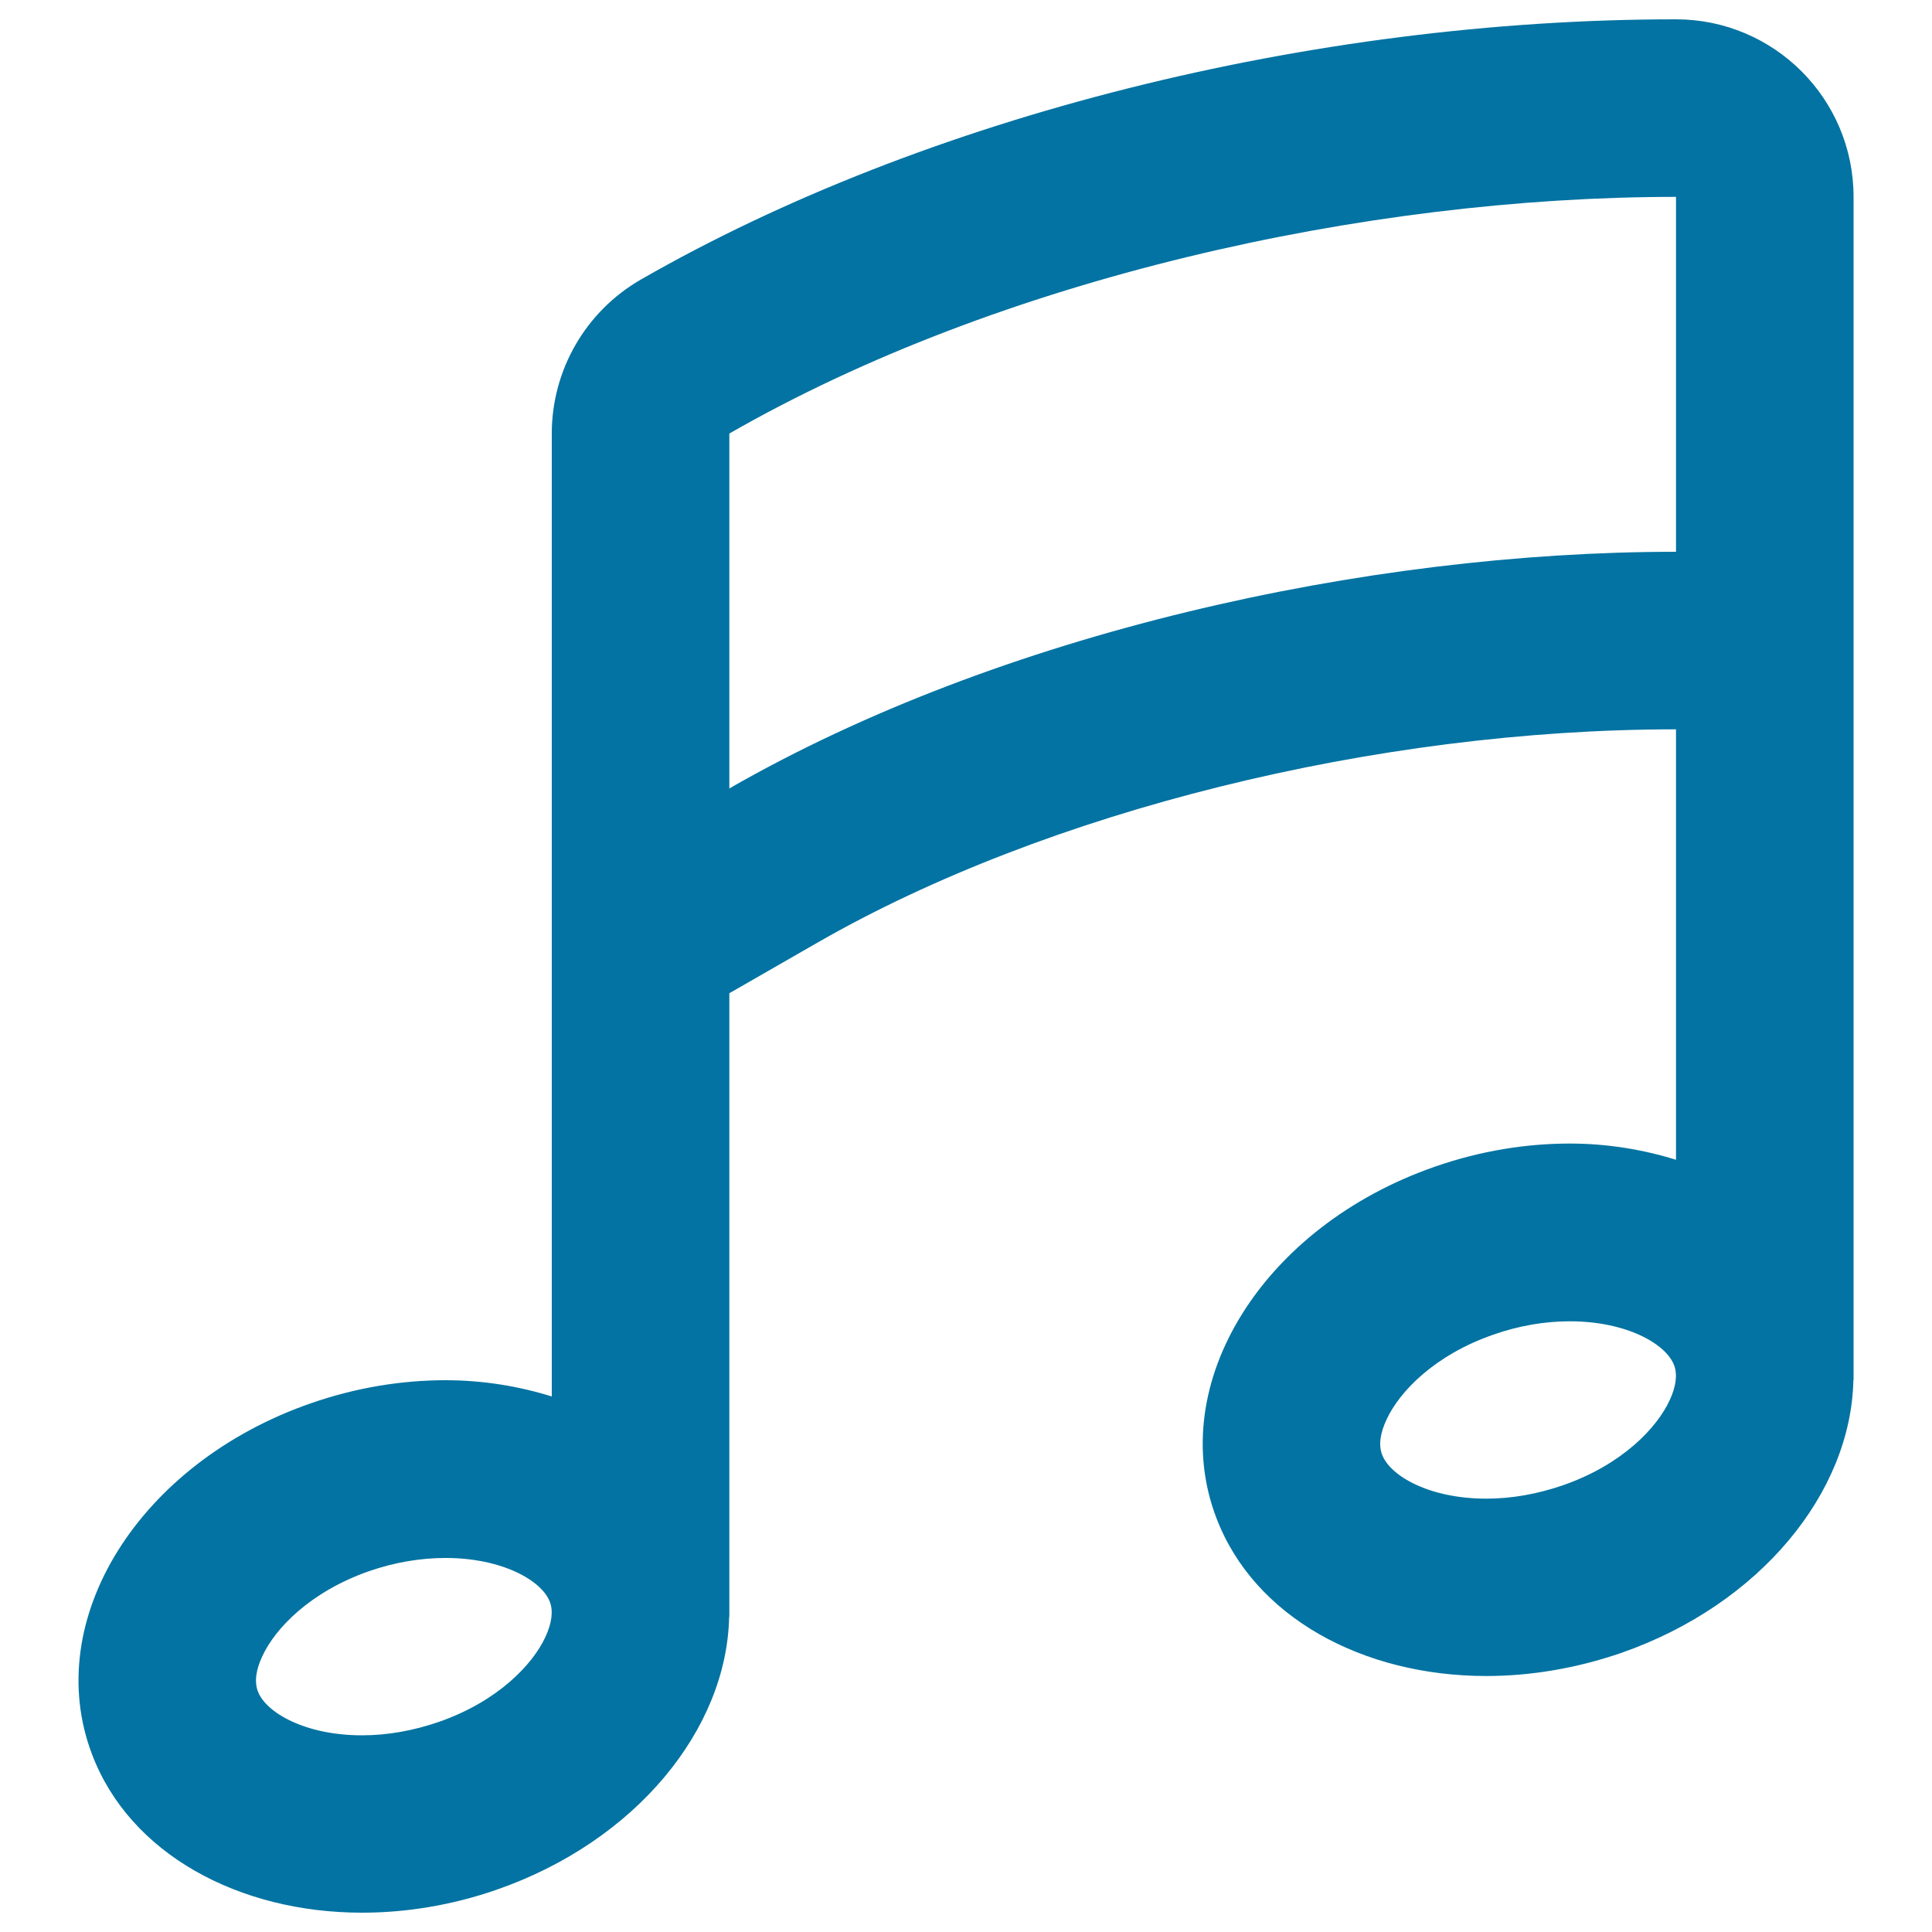 <svg xmlns="http://www.w3.org/2000/svg" viewBox="0 0 1000 1000" style="fill:#0273a2">
<title>Musical Note SVG icon</title>
<g><g id="Music_x5F_Note"><g><path d="M867.5,10c-188.6,0-388.8,50.3-535.8,134.7c-28.5,16.4-46.1,46.8-46.1,79.7v498.4c-17.1-5.3-35.6-8.4-55-8.4c-22.7,0-46.3,3.8-69.6,11.9C71.9,757.2,21.1,838.6,47.7,908.2c19.5,51.3,75.8,81.8,139.7,81.8c22.7,0,46.4-3.8,69.7-11.9c72.1-25.1,119.1-83.1,120.3-141.2l0.1,0V514.1l45.8-26.3c118.5-68,288.7-110.3,444.2-110.3v222.8c-17.1-5.3-35.6-8.4-55-8.4c-22.7,0-46.3,3.8-69.6,11.9C653.7,634.7,603,716.1,629.6,785.7c19.5,51.3,75.8,81.8,139.7,81.8c22.7,0,46.4-3.9,69.7-11.9c72.1-25.1,119.1-83.1,120.3-141.2l0.1,0V101.9C959.4,51.1,918.2,10,867.5,10z M282.3,847.3c-6.6,14.3-24.7,33.4-55.3,44c-13.1,4.5-26.4,6.9-39.6,6.9c-29.4,0-49.7-11.7-53.9-22.7c-1.9-4.9-1.1-11.1,2.3-18.3c6.6-14.3,24.7-33.3,55.3-44c13.1-4.5,26.4-6.8,39.5-6.8c29.4,0,49.8,11.7,54,22.7C286.4,833.8,285.7,840,282.3,847.3z M864.2,724.8c-6.6,14.3-24.7,33.4-55.3,44c-13.1,4.5-26.4,6.9-39.6,6.9c-29.4,0-49.7-11.7-53.9-22.7c-1.9-4.9-1.1-11.1,2.3-18.3c6.6-14.3,24.7-33.3,55.3-43.9c13.1-4.6,26.4-6.9,39.5-6.9c29.4,0,49.8,11.7,54,22.7C868.3,711.3,867.6,717.5,864.2,724.8z M867.5,285.6c-161.2,0-350.2,42.2-490,122.5V224.4c139.8-80.3,328.8-122.5,490-122.5V285.6z"/></g></g></g>
</svg>